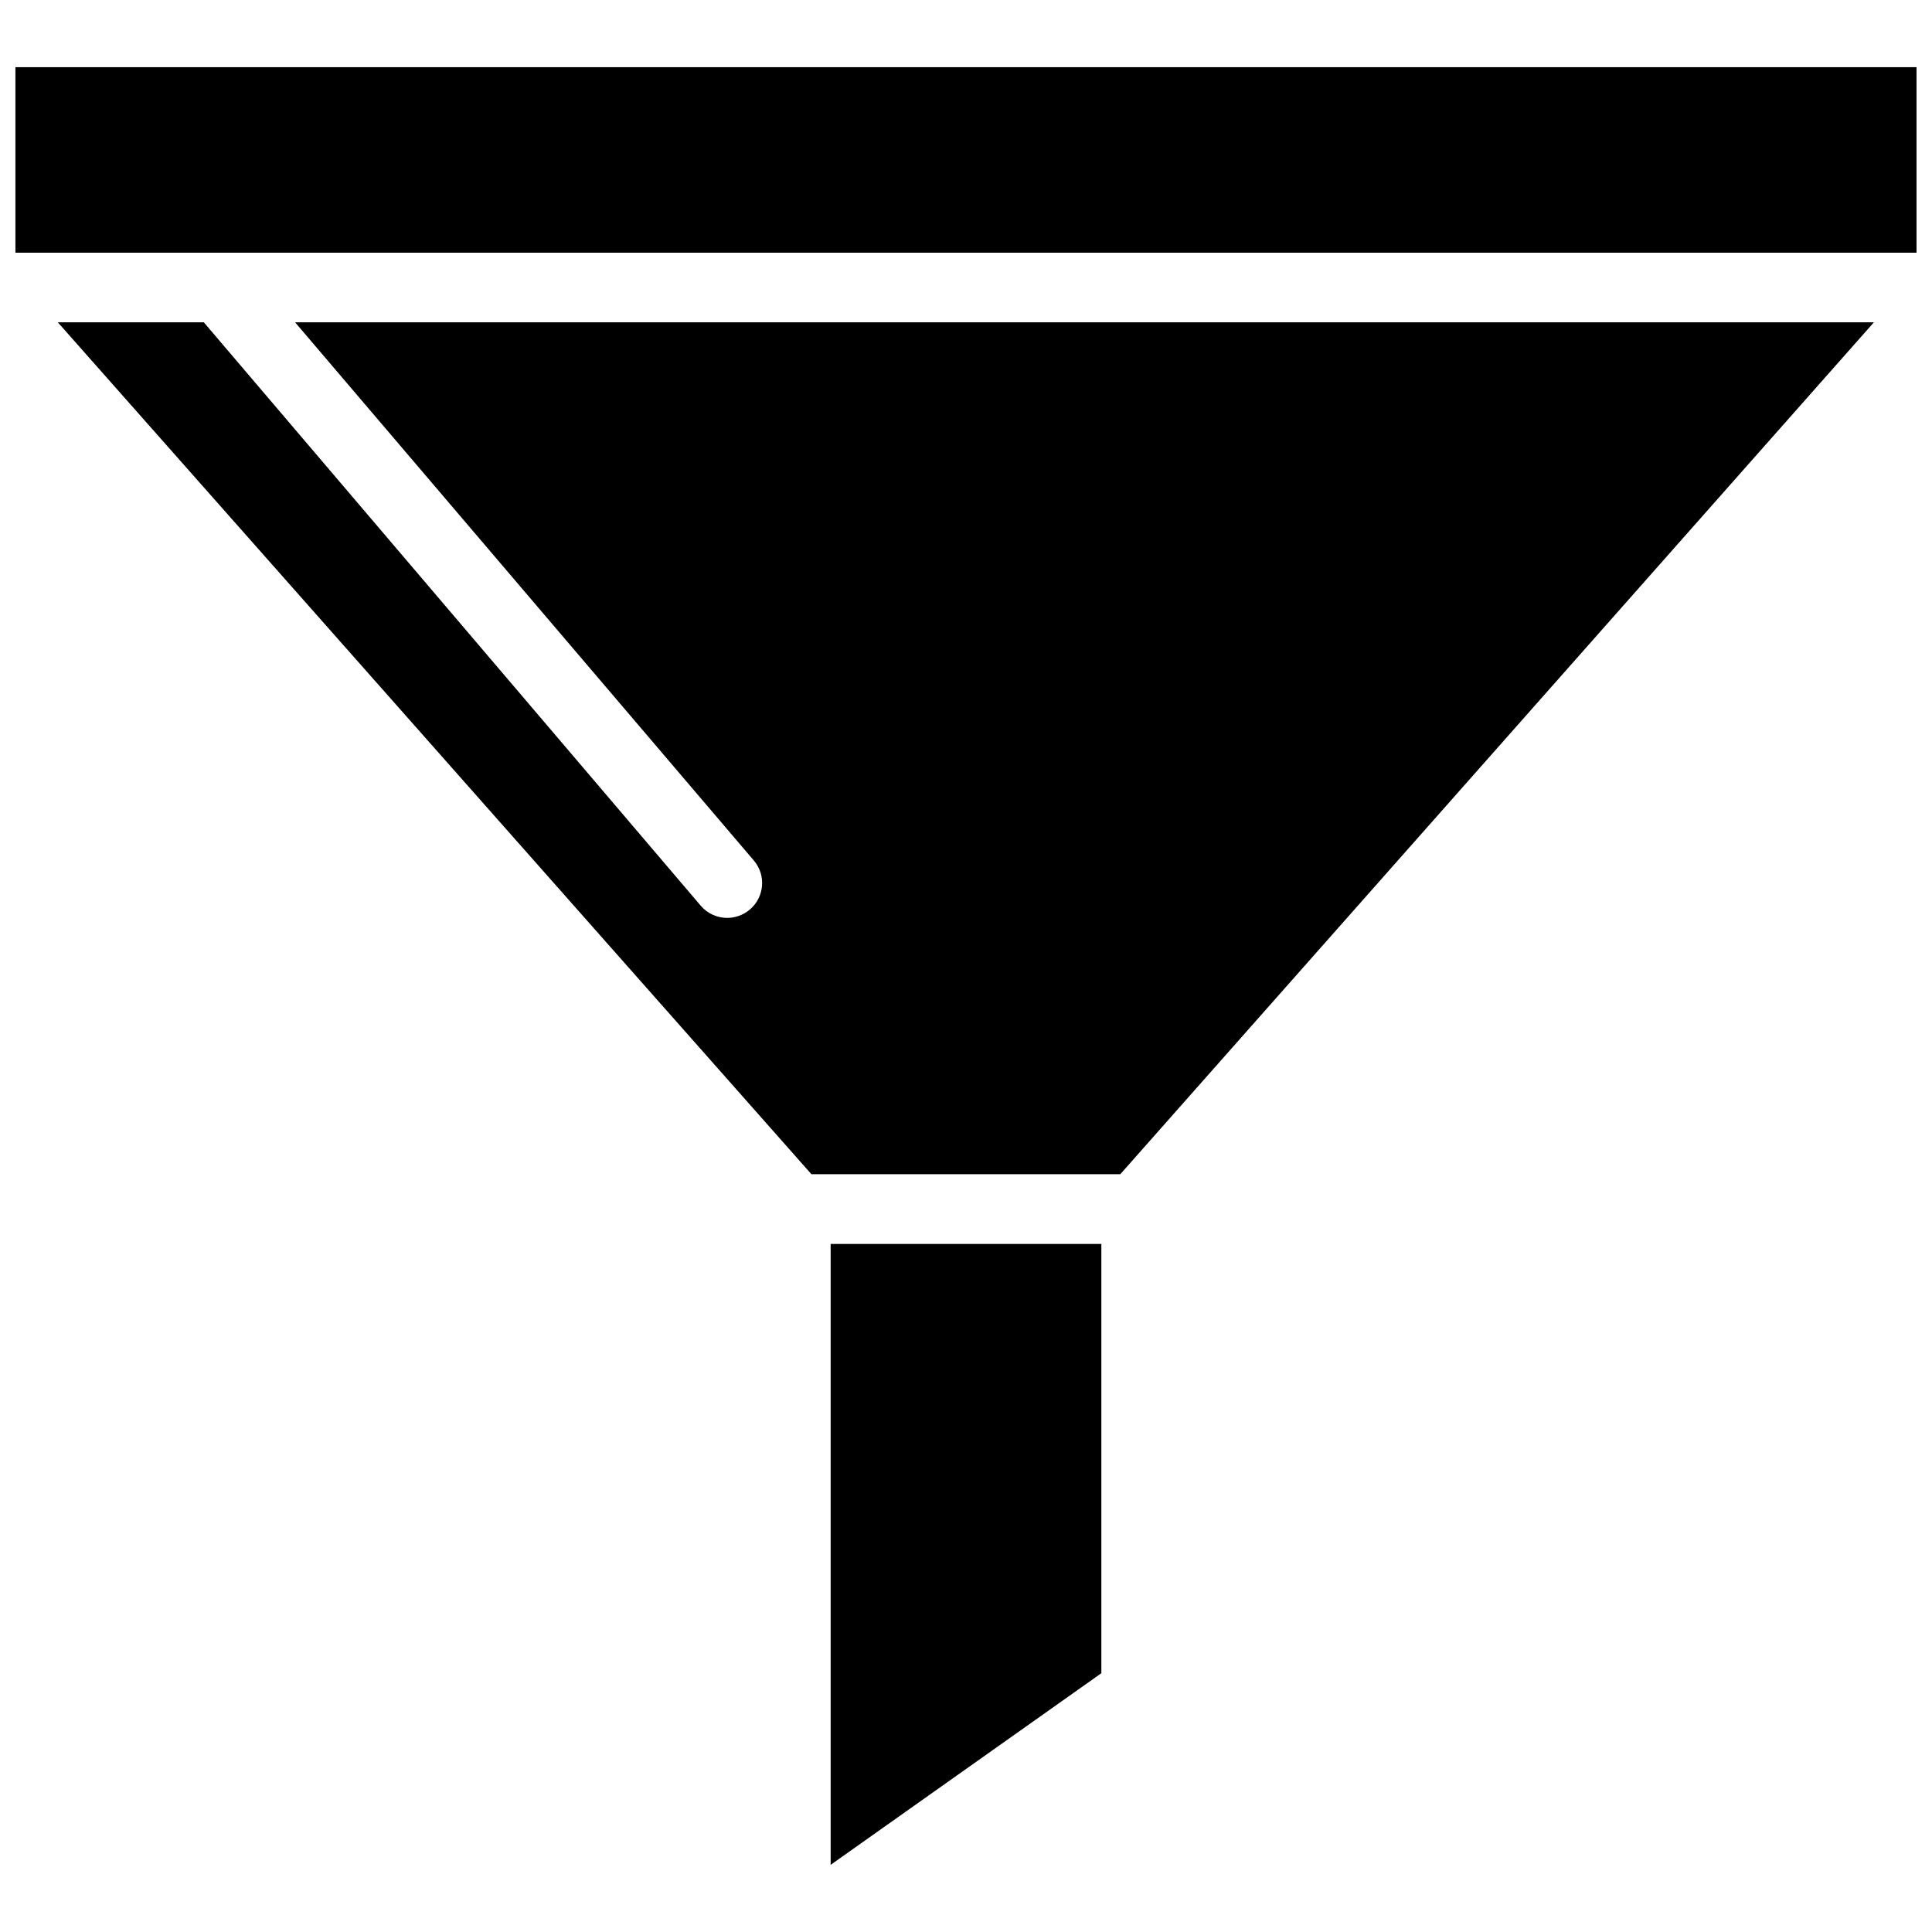 <?xml version="1.0" encoding="UTF-8"?>
<!-- Uploaded to: ICON Repo, www.svgrepo.com, Generator: ICON Repo Mixer Tools -->
<svg width="800px" height="800px" version="1.1" viewBox="144 144 512 512" xmlns="http://www.w3.org/2000/svg">
 <defs>
  <clipPath id="a">
   <path d="m148.09 161h503.81v50h-503.81z"/>
  </clipPath>
 </defs>
 <g clip-path="url(#a)">
  <path d="m148.09 161.8h503.81v49.172h-503.81z"/>
 </g>
 <path d="m364.13 638.2 71.742-50.785v-113.76h-71.742z"/>
 <path d="m343.77 372.04c3.324 3.879 2.82 9.723-1.059 13-1.715 1.461-3.879 2.215-5.996 2.215-2.621 0-5.188-1.109-7.004-3.223l-131.7-154.62h-38.691l199.71 225.76h81.867l199.71-225.76h-418.41z"/>
</svg>